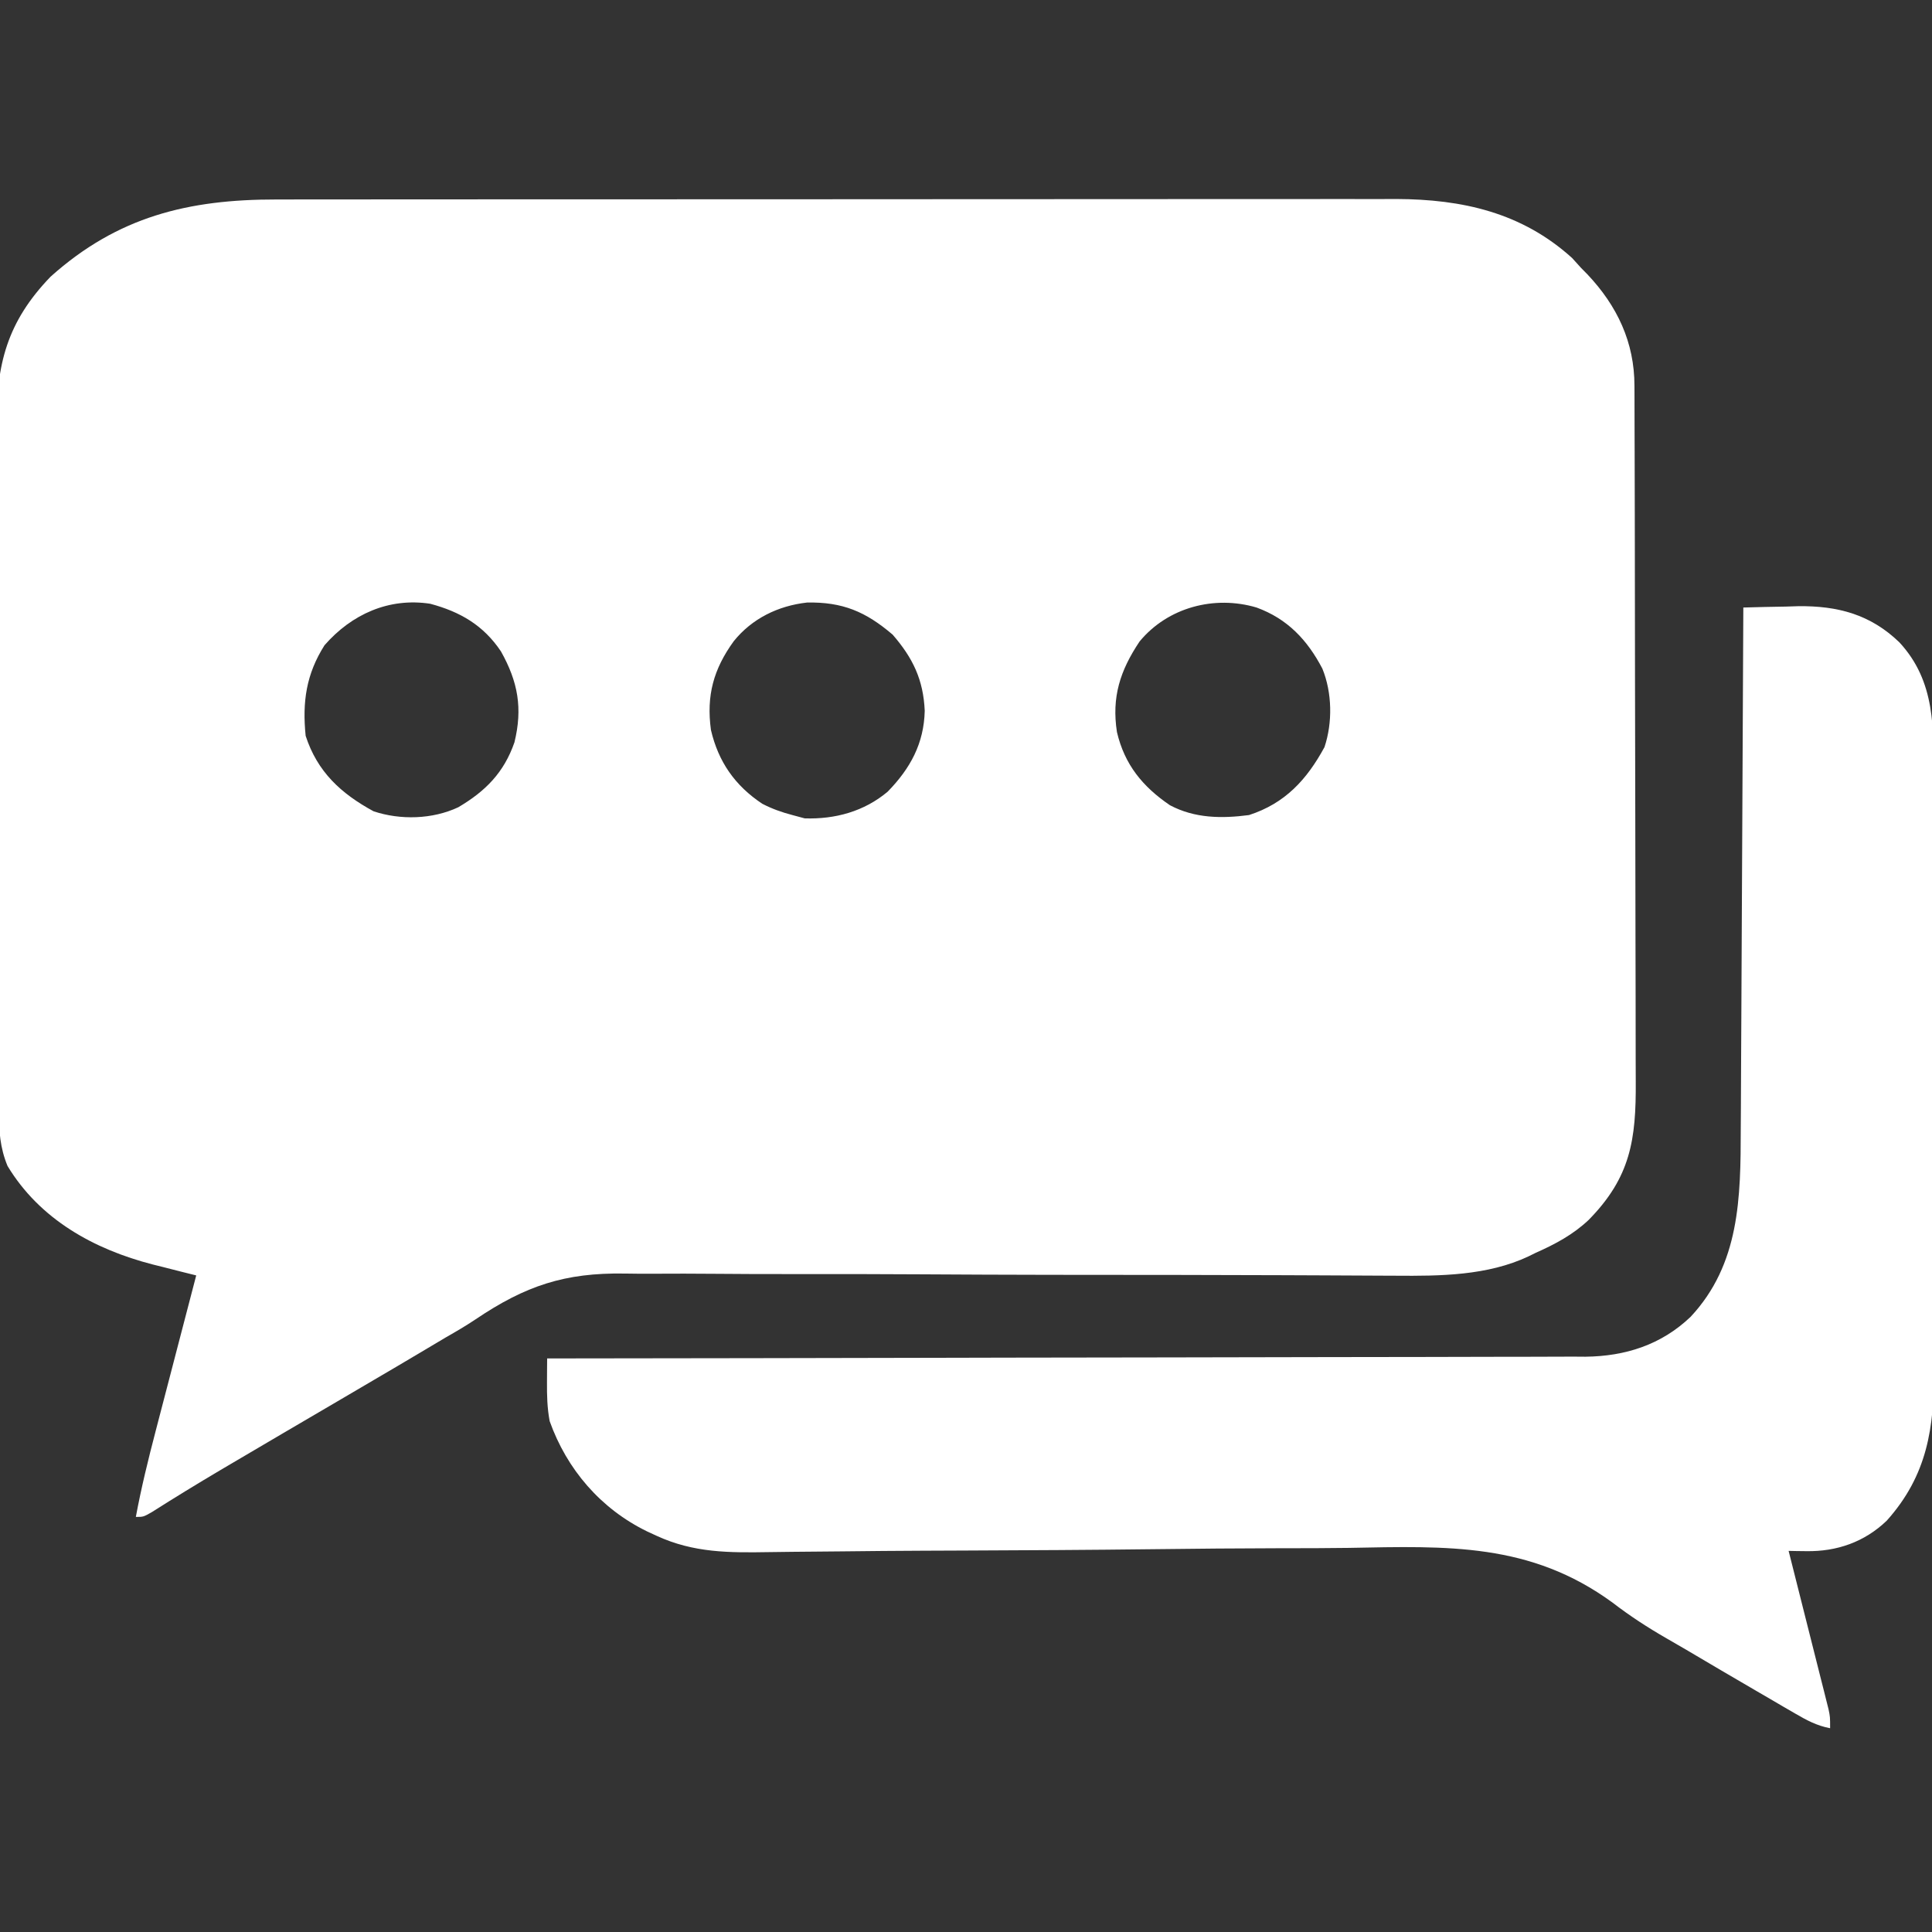 <?xml version="1.0" encoding="UTF-8"?>
<svg version="1.1" xmlns="http://www.w3.org/2000/svg" width="512" height="512">
<rect width="100%" height="100%" fill="#333333" stroke="none"/>
<path d="M0 0 C1.306 -0.002 2.612 -0.005 3.958 -0.007 C7.559 -0.013 11.16 -0.013 14.76 -0.012 C18.653 -0.011 22.547 -0.017 26.44 -0.022 C34.057 -0.03 41.675 -0.033 49.293 -0.033 C55.488 -0.034 61.682 -0.036 67.877 -0.039 C85.46 -0.048 103.043 -0.052 120.627 -0.052 C122.047 -0.052 122.047 -0.052 123.496 -0.052 C124.917 -0.052 124.917 -0.052 126.368 -0.051 C141.73 -0.051 157.091 -0.061 172.453 -0.075 C188.245 -0.089 204.037 -0.096 219.83 -0.095 C228.688 -0.095 237.546 -0.098 246.405 -0.108 C253.947 -0.117 261.489 -0.12 269.03 -0.113 C272.874 -0.11 276.718 -0.109 280.561 -0.118 C284.738 -0.128 288.915 -0.121 293.092 -0.114 C294.292 -0.119 295.493 -0.124 296.73 -0.129 C314.305 -0.058 330.043 3.459 343.361 15.509 C344.537 16.808 344.537 16.808 345.736 18.134 C346.279 18.684 346.822 19.235 347.381 19.802 C355.33 28.201 359.886 37.875 359.884 49.4 C359.887 50.253 359.891 51.106 359.895 51.985 C359.906 54.854 359.91 57.723 359.913 60.593 C359.92 62.646 359.926 64.699 359.933 66.752 C359.951 72.339 359.961 77.927 359.97 83.514 C359.975 87.005 359.981 90.496 359.987 93.987 C360.006 104.912 360.02 115.836 360.029 126.76 C360.039 139.367 360.065 151.975 360.105 164.582 C360.135 174.327 360.15 184.073 360.154 193.818 C360.156 199.638 360.165 205.457 360.19 211.277 C360.213 216.756 360.217 222.234 360.207 227.713 C360.207 229.72 360.213 231.727 360.227 233.733 C360.326 249.152 358.876 259.1 347.748 270.427 C343.603 274.332 338.915 276.836 333.736 279.134 C332.781 279.604 332.781 279.604 331.807 280.083 C320.971 285.201 308.387 285.309 296.633 285.211 C295.679 285.208 294.725 285.204 293.742 285.2 C291.669 285.192 289.597 285.182 287.525 285.169 C284.15 285.148 280.775 285.133 277.4 285.12 C273.76 285.106 270.119 285.091 266.478 285.075 C257.447 285.034 248.417 285.014 239.386 285.005 C238.071 285.004 236.757 285.002 235.402 285.001 C229.983 284.996 224.563 284.992 219.144 284.988 C214.982 284.985 210.82 284.982 206.657 284.977 C205.966 284.976 205.275 284.976 204.563 284.975 C193.388 284.962 182.212 284.91 171.037 284.844 C159.52 284.777 148.004 284.757 136.488 284.776 C130.038 284.786 123.591 284.774 117.142 284.71 C111.065 284.651 104.991 284.649 98.915 284.688 C96.702 284.693 94.488 284.678 92.275 284.639 C76.398 284.381 65.977 287.871 52.795 296.755 C50.228 298.474 47.577 300.023 44.893 301.552 C43.34 302.473 41.788 303.397 40.236 304.321 C38.403 305.409 36.57 306.496 34.736 307.583 C33.779 308.151 32.821 308.718 31.834 309.303 C26.601 312.396 21.354 315.466 16.108 318.538 C6.644 324.079 -2.817 329.624 -12.264 335.196 C-13.153 335.72 -14.042 336.245 -14.958 336.785 C-21.031 340.377 -27.041 344.059 -32.998 347.841 C-35.264 349.134 -35.264 349.134 -37.264 349.134 C-35.835 341.447 -33.987 333.906 -32.006 326.345 C-31.698 325.16 -31.39 323.976 -31.073 322.755 C-30.097 319.006 -29.118 315.257 -28.139 311.509 C-27.473 308.953 -26.808 306.397 -26.142 303.841 C-24.519 297.604 -22.893 291.369 -21.264 285.134 C-22.536 284.816 -23.808 284.499 -25.119 284.172 C-26.822 283.738 -28.525 283.303 -30.228 282.868 C-31.063 282.661 -31.897 282.454 -32.757 282.241 C-48.375 278.221 -62.724 270.277 -71.264 256.134 C-73.273 251.28 -73.558 246.795 -73.551 241.61 C-73.558 240.765 -73.564 239.921 -73.571 239.05 C-73.591 236.227 -73.596 233.404 -73.602 230.581 C-73.613 228.554 -73.624 226.526 -73.637 224.499 C-73.667 218.994 -73.684 213.49 -73.697 207.985 C-73.705 204.542 -73.715 201.099 -73.726 197.656 C-73.759 186.871 -73.782 176.087 -73.795 165.302 C-73.809 152.876 -73.853 140.449 -73.922 128.023 C-73.974 118.404 -73.999 108.785 -74.003 99.166 C-74.007 93.427 -74.022 87.69 -74.065 81.951 C-74.105 76.547 -74.111 71.143 -74.092 65.739 C-74.091 63.765 -74.101 61.79 -74.125 59.816 C-74.307 43.767 -71.384 32.397 -59.846 20.446 C-42.064 4.52 -23.338 -0.03 0 0 Z M12.736 118.134 C7.882 125.788 6.826 133.146 7.736 142.134 C10.836 151.688 17.1 157.436 25.736 162.134 C32.859 164.508 41.365 164.266 48.174 161.071 C55.393 156.827 60.296 151.866 63.069 143.864 C65.276 134.84 64.02 127.84 59.498 119.767 C54.877 112.861 48.726 109.266 40.736 107.134 C29.799 105.467 19.924 109.9 12.736 118.134 Z M121.178 117.071 C115.814 124.48 113.9 131.489 115.143 140.587 C117.113 149.036 121.529 155.342 128.736 160.134 C131.348 161.484 133.896 162.393 136.736 163.134 C137.809 163.422 138.881 163.711 139.986 164.009 C148.054 164.278 155.762 162.169 161.986 156.931 C168.003 150.753 171.593 144.155 171.799 135.505 C171.432 127.255 168.661 121.509 163.299 115.321 C156.133 109.204 150.017 106.634 140.619 106.813 C132.958 107.665 126.021 111.05 121.178 117.071 Z M228.736 117.134 C223.57 124.854 221.307 131.879 222.736 141.134 C224.761 149.755 229.515 155.572 236.764 160.517 C243.334 164.016 250.477 164.089 257.736 163.134 C267.299 160.039 273.034 153.778 277.736 145.134 C279.906 138.624 279.777 130.696 277.174 124.321 C273.175 116.687 267.9 111.113 259.736 108.134 C248.593 104.829 236.218 108.068 228.736 117.134 Z " fill="white" transform="translate(73.264,52.866)"/>
<path d="M0 0 C3.771 -0.118 7.541 -0.188 11.312 -0.25 C12.891 -0.3 12.891 -0.3 14.502 -0.352 C24.994 -0.481 33.68 1.817 41.352 9.223 C50.98 19.603 50.441 32.148 50.404 45.462 C50.41 47.324 50.417 49.186 50.425 51.049 C50.443 56.084 50.442 61.119 50.436 66.154 C50.433 70.369 50.439 74.583 50.445 78.797 C50.459 88.746 50.457 98.695 50.446 108.644 C50.435 118.883 50.449 129.121 50.475 139.359 C50.498 148.172 50.504 156.985 50.498 165.798 C50.495 171.052 50.497 176.305 50.515 181.559 C50.53 186.503 50.526 191.446 50.507 196.39 C50.504 198.195 50.507 200.001 50.517 201.806 C50.601 217.332 48.797 229.94 38 242 C32.12 247.645 24.798 250.202 16.707 250.074 C15.378 250.058 15.378 250.058 14.023 250.042 C13.355 250.028 12.688 250.014 12 250 C12.138 250.545 12.276 251.089 12.418 251.65 C13.849 257.31 15.276 262.972 16.7 268.634 C17.232 270.748 17.765 272.862 18.3 274.975 C19.068 278.01 19.831 281.046 20.594 284.082 C20.834 285.029 21.075 285.976 21.323 286.952 C21.543 287.832 21.763 288.713 21.99 289.62 C22.186 290.395 22.381 291.17 22.582 291.969 C23 294 23 294 23 297 C19.464 296.327 16.795 294.883 13.695 293.078 C12.649 292.472 11.602 291.865 10.524 291.241 C9.402 290.584 8.281 289.927 7.125 289.25 C5.946 288.564 4.767 287.878 3.587 287.193 C-2.638 283.571 -8.852 279.928 -15.046 276.254 C-16.805 275.218 -18.571 274.193 -20.346 273.184 C-25.38 270.289 -30.073 267.242 -34.675 263.695 C-56.465 247.796 -78.439 248.709 -104.566 249.206 C-110.56 249.3 -116.555 249.293 -122.55 249.296 C-133.869 249.316 -145.185 249.419 -156.503 249.556 C-173.125 249.755 -189.748 249.84 -206.371 249.909 C-207.594 249.914 -208.818 249.919 -210.079 249.924 C-212.52 249.935 -214.96 249.944 -217.401 249.954 C-224.509 249.985 -231.616 250.045 -238.724 250.13 C-243.142 250.181 -247.56 250.216 -251.978 250.248 C-254.016 250.266 -256.054 250.292 -258.092 250.325 C-268.73 250.497 -278.124 250.551 -288 246 C-288.821 245.622 -289.643 245.243 -290.489 244.853 C-302.837 238.835 -311.796 228.366 -316.336 215.613 C-316.991 212.049 -317.065 208.891 -317.042 205.274 C-317.036 204.1 -317.03 202.926 -317.023 201.717 C-317.016 200.82 -317.008 199.924 -317 199 C-316.105 198.999 -316.105 198.999 -315.192 198.998 C-279.802 198.962 -244.412 198.906 -209.022 198.822 C-204.77 198.812 -200.518 198.802 -196.266 198.792 C-195.42 198.791 -194.573 198.789 -193.701 198.787 C-180.006 198.756 -166.311 198.739 -152.616 198.727 C-138.557 198.714 -124.499 198.687 -110.44 198.645 C-101.77 198.62 -93.099 198.607 -84.428 198.609 C-78.477 198.609 -72.527 198.594 -66.576 198.568 C-63.146 198.553 -59.716 198.545 -56.286 198.554 C-52.558 198.561 -48.832 198.543 -45.105 198.519 C-44.032 198.527 -42.959 198.535 -41.853 198.542 C-31.252 198.422 -21.776 195.397 -14 188 C-0.904 174.018 -0.707 156.35 -0.681 138.16 C-0.672 136.641 -0.662 135.122 -0.651 133.602 C-0.624 129.529 -0.608 125.455 -0.595 121.382 C-0.58 117.106 -0.553 112.83 -0.527 108.554 C-0.481 100.48 -0.444 92.405 -0.411 84.331 C-0.372 75.129 -0.323 65.927 -0.273 56.724 C-0.17 37.816 -0.08 18.908 0 0 Z " fill="white" transform="translate(462,161)"/>
</svg>
